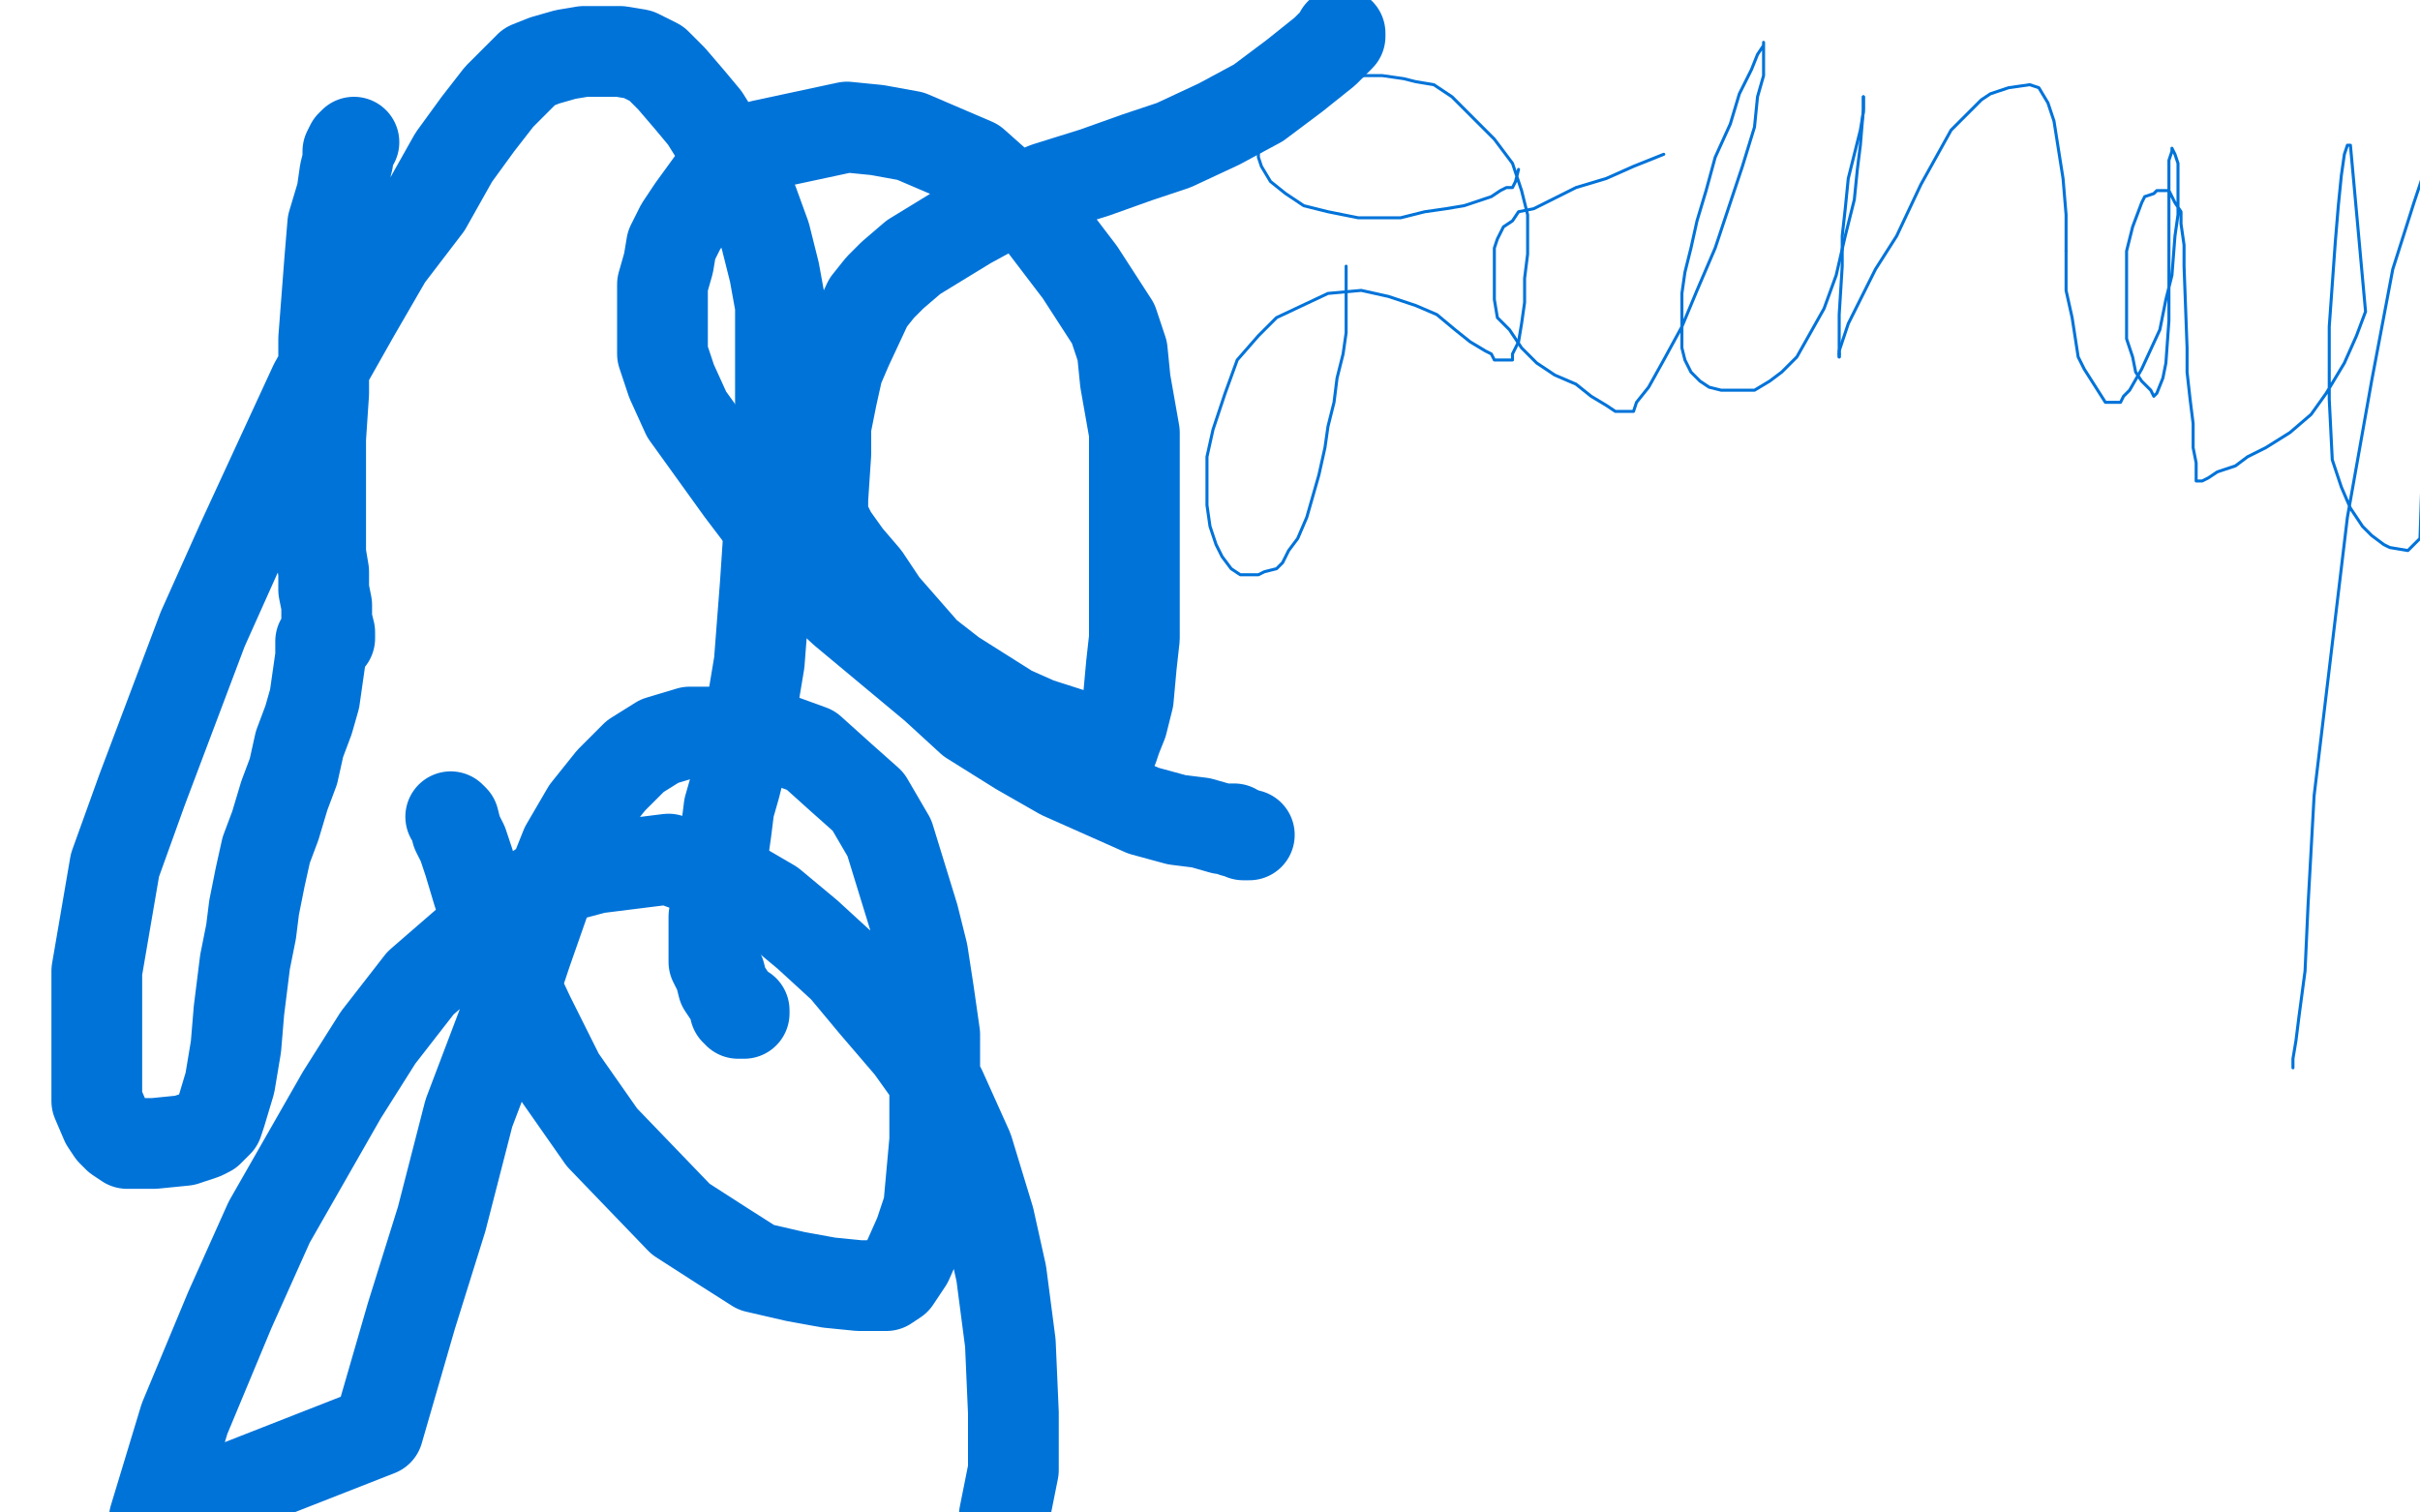 <?xml version="1.0" standalone="no"?>
<!DOCTYPE svg PUBLIC "-//W3C//DTD SVG 1.1//EN"
"http://www.w3.org/Graphics/SVG/1.1/DTD/svg11.dtd">

<svg width="800" height="500" version="1.1" xmlns="http://www.w3.org/2000/svg" xmlns:xlink="http://www.w3.org/1999/xlink" style="stroke-antialiasing: false"><desc>This SVG has been created on https://colorillo.com/</desc><rect x='0' y='0' width='800' height='500' style='fill: rgb(255,255,255); stroke-width:0' /><polyline points="117,47 116,48 116,48 115,50 115,50 115,53 115,53 114,57 114,57 113,64 113,64 110,74 110,74 109,86 109,86 108,99 108,99 107,112 107,112 107,130 107,130 106,145 106,145 106,158 106,158 106,168 106,168 106,176 106,176 106,183 106,183 107,189 107,189 107,195 107,195 108,200 108,200 108,205 108,205 109,209 109,210 109,211 107,212 106,212 106,217 105,224 104,231 102,238 99,246 97,255 94,263 91,273 88,281 86,290 84,300 83,308 81,318 79,334 78,346 77,352 76,358 73,368 72,371 70,373 69,374 67,375 64,376 61,377 51,378 45,378 42,378 39,376 37,374 35,371 32,364 32,348 32,335 32,321 38,286 47,261 67,208 80,179 104,127 117,104 128,85 141,68 150,52 158,41 165,32 171,26 175,22 180,20 187,18 193,17 200,17 205,17 211,18 217,21 222,26 228,33 233,39 238,47 244,56 249,67 253,78 256,90 258,101 258,113 258,125 258,137 258,150 255,163 254,178 253,193 251,219 249,231 248,242 245,252 243,260 241,267 240,275 239,282 239,287 239,293 239,296 238,300 236,303 236,305 236,307 236,309 236,312 236,315 236,318 237,320 238,322 239,326 241,329 243,332 243,334 244,334 244,335 245,335 246,335 246,334" style="fill: none; stroke: #0073d9; stroke-width: 30; stroke-linejoin: round; stroke-linecap: round; stroke-antialiasing: false; stroke-antialias: 0; opacity: 1.0"/>
<polyline points="443,11 443,12 443,12 438,17 438,17 428,25 428,25 416,34 416,34 403,41 403,41 388,48 388,48 376,52 376,52 362,57 362,57 346,62 346,62 331,68 331,68 320,74 320,74 302,85 302,85 295,91 291,95 287,100 280,115 277,122 275,131 273,141 273,150 272,165 272,171 275,177 280,184 286,191 292,200 306,216 315,223 334,235 343,239 368,247 369,244 371,239 373,231 374,220 375,211 375,199 375,182 375,166 375,154 375,143 372,126 371,116 368,107 357,90 341,69 331,62 322,54 301,45 290,43 280,42 252,48 245,53 237,58 229,69 225,75 222,81 221,87 219,94 219,101 219,117 222,126 227,137 245,162 267,191 279,202 309,227 321,238 337,248 351,256 378,268 389,271 397,272 404,274 408,274 408,275 409,275 410,275 411,276 413,276" style="fill: none; stroke: #0073d9; stroke-width: 30; stroke-linejoin: round; stroke-linecap: round; stroke-antialiasing: false; stroke-antialias: 0; opacity: 1.0"/>
<polyline points="149,270 150,271 150,271 151,275 151,275 153,279 153,279 155,285 155,285 158,295 158,295 162,307 162,307 167,319 167,319 175,336 175,336 185,356 185,356 199,376 199,376 225,403 225,403 239,412 239,412 250,419 250,419 263,422 263,422 274,424 274,424 284,425 284,425 290,425 290,425 293,425 296,423 300,417 304,408 307,399 308,388 309,377 309,365 309,353 309,342 307,328 305,315 302,303 298,290 294,277 287,265 278,257 268,248 257,244 247,242 237,242 228,242 218,245 210,250 202,258 194,268 187,280 181,295 174,315 166,339 155,368 146,403 136,435 125,473 51,502 61,469 76,433 89,404 101,383 113,362 125,343 139,325 154,312 169,300 182,291 197,287 221,284 232,288 243,292 255,299 267,309 279,320 289,332 301,346 311,360 320,380 327,403 331,421 334,444 335,467 335,486 332,501" style="fill: none; stroke: #0073d9; stroke-width: 30; stroke-linejoin: round; stroke-linecap: round; stroke-antialiasing: false; stroke-antialias: 0; opacity: 1.0"/>
<polyline points="445,88 445,89 445,89 445,90 445,90 445,91 445,91 445,94 445,94 445,97 445,97 445,100 445,100 445,104 445,104 445,110 445,110 444,117 444,117 442,125 442,125 441,133 441,133 439,141 439,141 438,148 438,148 436,157 436,157 434,164 432,171 429,178 426,182 424,186 422,188 418,189 416,190 413,190 410,190 407,188 404,184 402,180 400,174 399,167 399,159 399,151 401,142 405,130 409,119 416,111 422,105 439,97 450,96 459,98 468,101 475,104 481,109 486,113 491,116 493,117 494,119 496,119 497,119 498,119 500,119 500,117 502,113 503,107 504,100 504,92 505,84 505,76 505,71 503,63 500,54 494,46 486,38 480,32 474,28 468,27 464,26 457,25 451,25 443,27 431,30 427,33 424,35 422,37 419,39 418,42 417,44 416,46 416,49 416,52 417,55 420,60 425,64 431,68 439,70 449,72 457,72 463,72 471,70 478,69 484,68 490,66 493,65 496,63 498,62 500,62 501,60 502,56" style="fill: none; stroke: #0073d9; stroke-width: 1; stroke-linejoin: round; stroke-linecap: round; stroke-antialiasing: false; stroke-antialias: 0; opacity: 1.0"/>
<polyline points="550,51 540,55 540,55 531,59 531,59 521,62 521,62 513,66 513,66 507,69 507,69 502,70 502,70 500,73 500,73 497,75 497,75 496,77 495,79 494,82 494,87 494,92 494,99 495,105 499,109 503,115 508,120 514,124 521,127 526,131 531,134 534,136 536,136 538,136 540,136 541,133 545,128 550,119 556,108 561,96 567,82 572,67 576,55 580,42 581,32 583,25 583,20 583,18 583,15 583,14 583,15 581,18 579,23 575,31 572,41 567,52 564,63 561,73 559,82 557,90 556,97 556,104 556,109 556,115 557,119 559,123 562,126 565,128 569,129 575,129 580,129 585,126 589,123 594,118 603,102 607,91 610,78 613,66 614,56 615,48 616,36 616,33 616,32" style="fill: none; stroke: #0073d9; stroke-width: 1; stroke-linejoin: round; stroke-linecap: round; stroke-antialiasing: false; stroke-antialias: 0; opacity: 1.0"/>
<polyline points="608,118 608,116 609,113 611,107 615,99 620,89 627,78 635,61 640,52 645,43 655,33 658,31 664,29 671,28 674,29 677,34 679,40 682,59 683,71 683,83" style="fill: none; stroke: #0073d9; stroke-width: 1; stroke-linejoin: round; stroke-linecap: round; stroke-antialiasing: false; stroke-antialias: 0; opacity: 1.0"/>
<polyline points="608,117 608,118" style="fill: none; stroke: #0073d9; stroke-width: 1; stroke-linejoin: round; stroke-linecap: round; stroke-antialiasing: false; stroke-antialias: 0; opacity: 1.0"/>
<polyline points="616,32 616,33 616,37 615,43 611,59 610,69 609,78 609,88 608,104 608,115 608,117" style="fill: none; stroke: #0073d9; stroke-width: 1; stroke-linejoin: round; stroke-linecap: round; stroke-antialiasing: false; stroke-antialias: 0; opacity: 1.0"/>
<polyline points="683,83 683,96 685,105 687,118 689,122 696,133 699,133 701,133 702,131 704,129 708,122 714,109 716,99 718,91 719,78 720,71 720,64 720,58 720,54 719,51 718,49 718,50 717,53 717,58 717,76 717,86 717,97 717,106 716,120 715,125 713,130 712,131 711,129 708,126 706,123 705,118 703,112 703,100 703,91 703,83 705,75 708,67 709,65 712,64 713,63 714,63 717,63 719,67 721,70 721,74 722,81 722,88 723,115 723,123 724,132 725,140 725,148 726,153 726,157 726,158 726,159 728,159 730,158 733,156 739,154 743,151 749,148 757,143 764,137 769,130 775,120 779,111 782,103 777,48 776,48 775,51 774,58 773,68 772,80 771,94 770,108 770,122 770,132 771,152 774,161 777,168 781,174 784,177 788,180 790,181 796,182 800,178 804,58 803,55 803,54 802,55 798,67 791,89 784,126 776,171 765,263 763,299 762,321 760,336 759,344 758,350 758,353" style="fill: none; stroke: #0073d9; stroke-width: 1; stroke-linejoin: round; stroke-linecap: round; stroke-antialiasing: false; stroke-antialias: 0; opacity: 1.0"/>
</svg>
